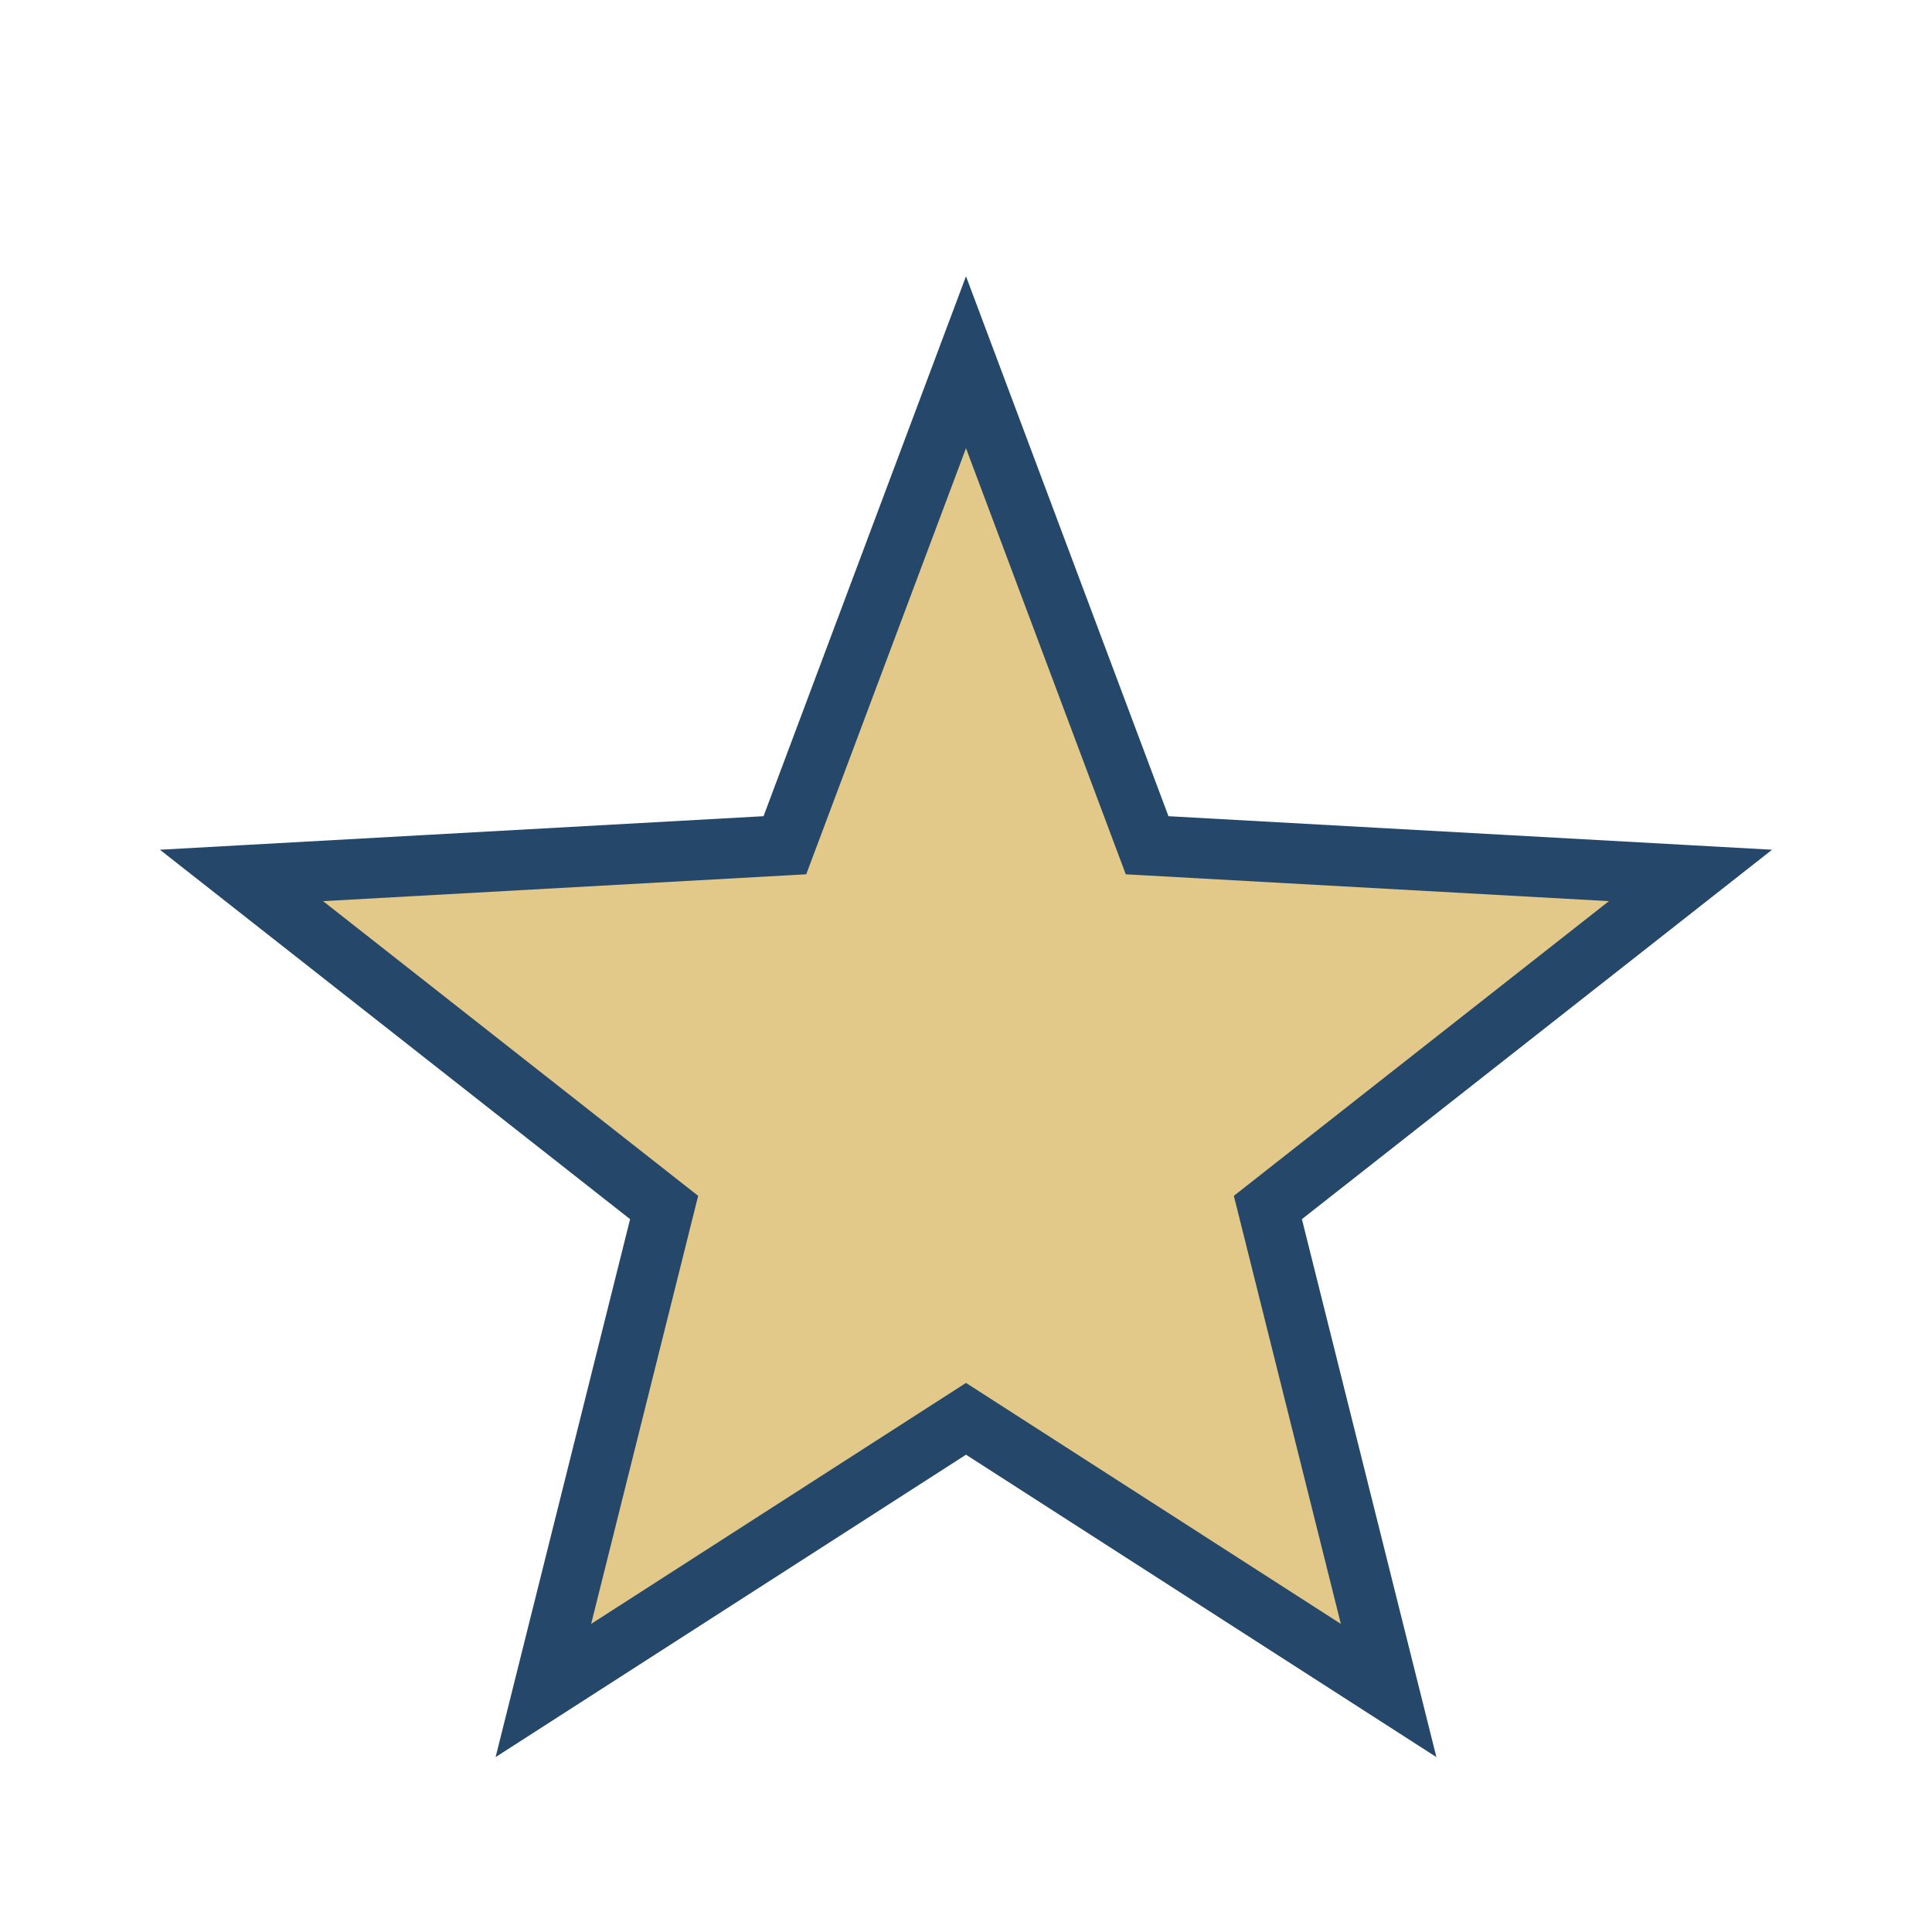 <?xml version="1.0" encoding="UTF-8"?>
<svg xmlns="http://www.w3.org/2000/svg" width="32" height="32" viewBox="0 0 32 32"><polygon points="16,6 19,14 28,14.5 21,20 23,28 16,23.5 9,28 11,20 4,14.5 13,14" fill="#E2C889" stroke="#25476A" stroke-width="1"/></svg>